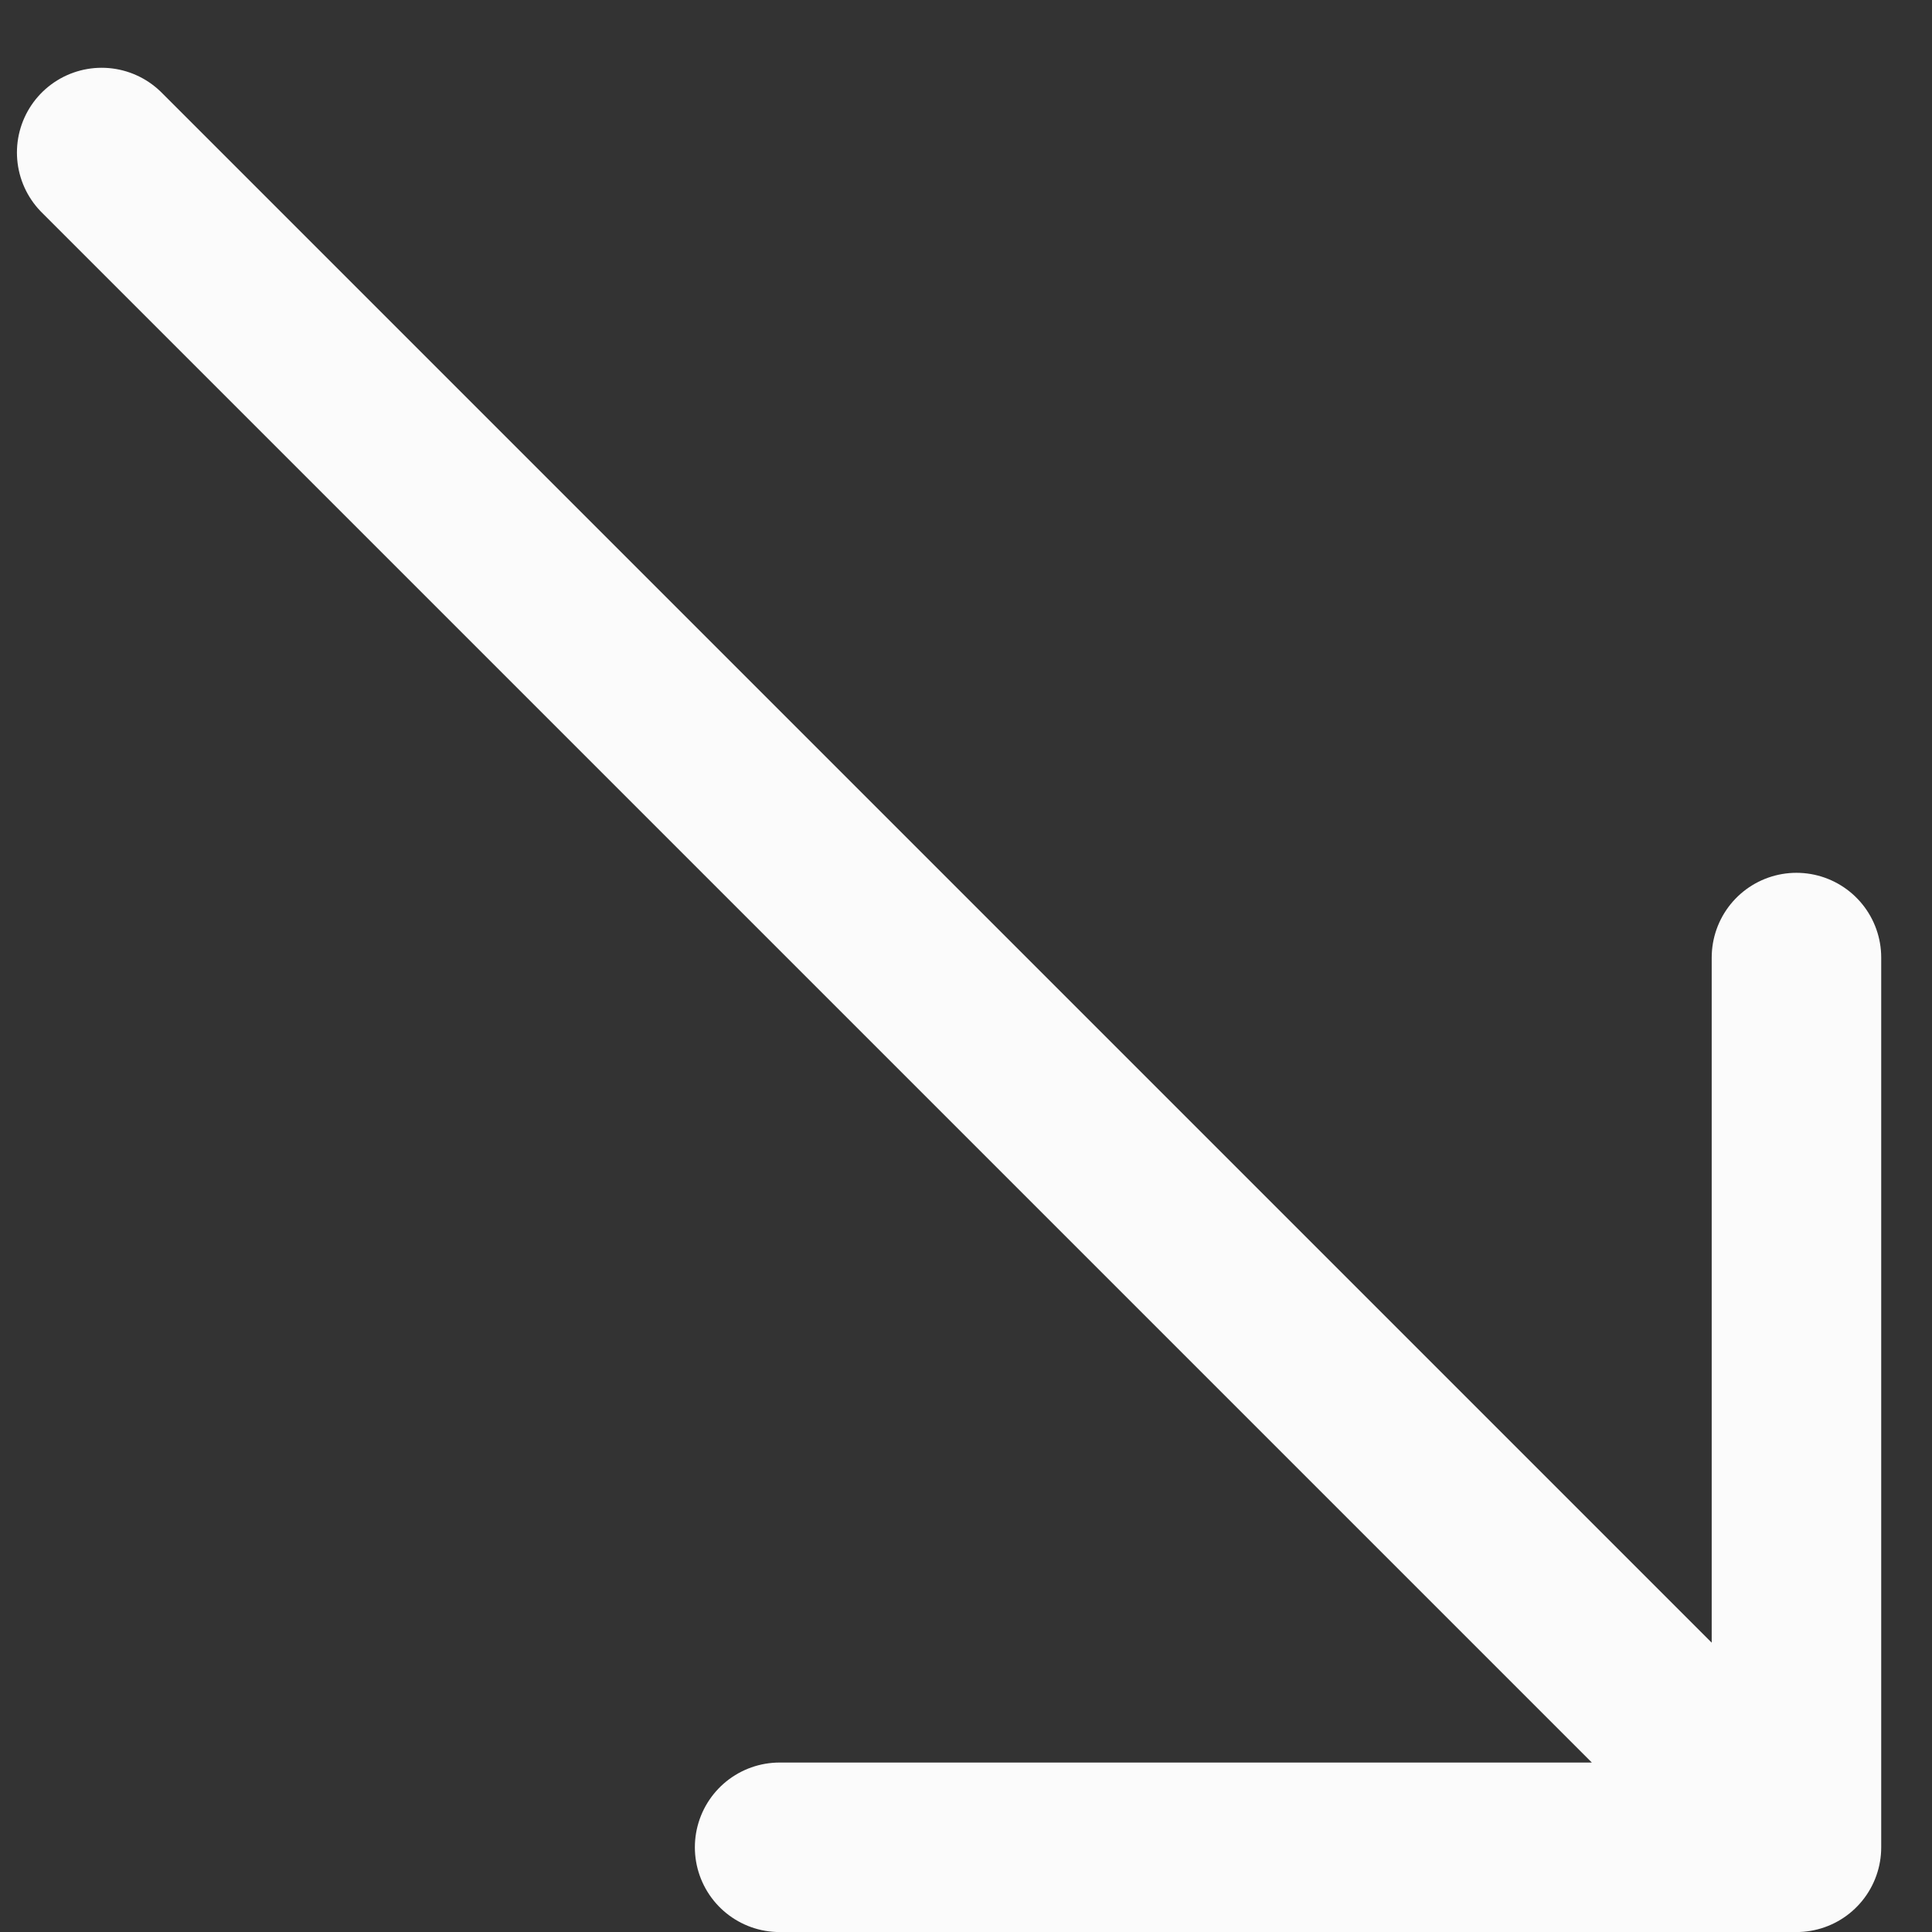 <?xml version="1.0" encoding="UTF-8"?> <svg xmlns="http://www.w3.org/2000/svg" width="19" height="19" viewBox="0 0 19 19" fill="none"><rect x="0" y="0" width="19" height="19" fill="#333333" stroke="none"/><path d="M1 1.5L17.667 18.167M17.667 18.167H7.667M17.667 18.167V9.417" stroke="#FBFBFB" stroke-width="1.667" stroke-linecap="round" stroke-linejoin="round"></path></svg> 